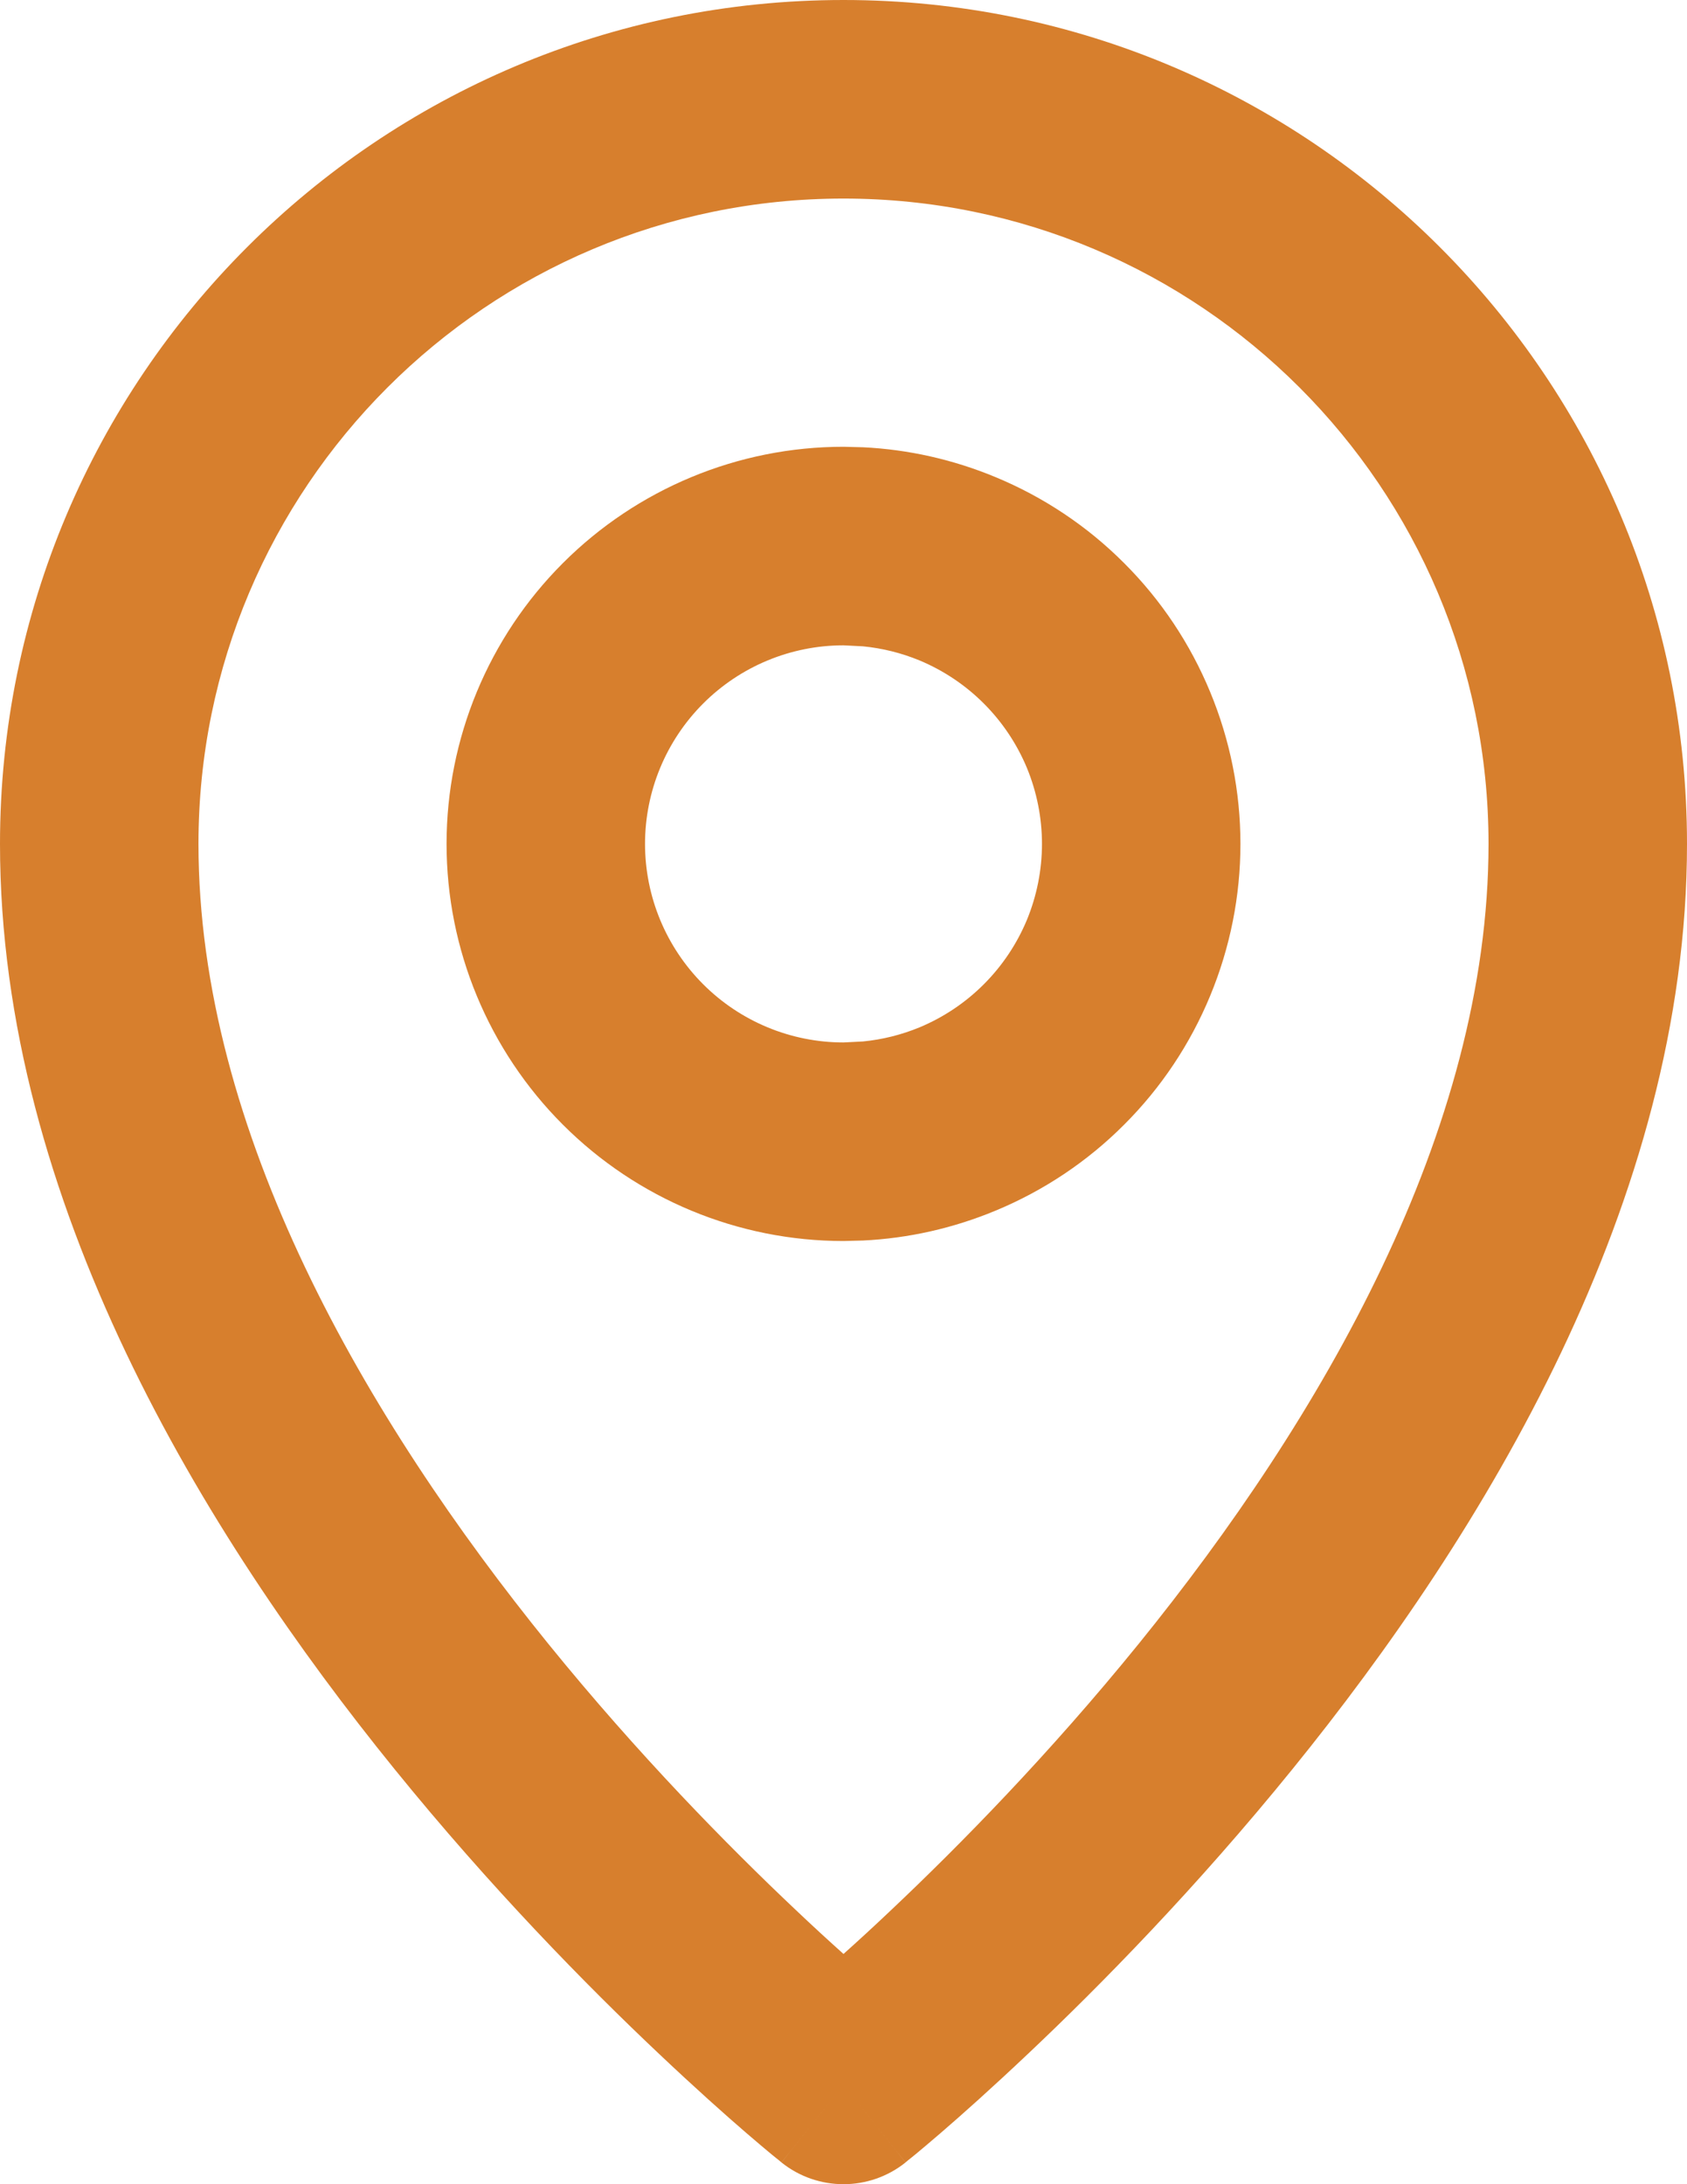 <svg width="17" height="22" viewBox="0 0 17 22" fill="none" xmlns="http://www.w3.org/2000/svg">
<path d="M9.125 21.781C8.76 22.073 8.24 22.073 7.875 21.781L8.5 21L9.125 21.781ZM15 8.5C15 4.91 12.09 2 8.5 2C4.91 2 2 4.91 2 8.5C2 11.396 3.69 14.293 5.526 16.558C6.429 17.671 7.335 18.592 8.015 19.234C8.194 19.404 8.357 19.553 8.5 19.681C8.643 19.553 8.806 19.404 8.985 19.234C9.665 18.592 10.571 17.671 11.474 16.558C13.31 14.293 15 11.396 15 8.5ZM17 8.5C17 12.104 14.94 15.457 13.026 17.817C12.054 19.016 11.085 20.002 10.358 20.688C9.995 21.031 9.691 21.302 9.476 21.487C9.368 21.58 9.282 21.652 9.223 21.701C9.193 21.726 9.169 21.744 9.152 21.758C9.144 21.764 9.138 21.77 9.134 21.773C9.132 21.775 9.129 21.777 9.128 21.778L9.126 21.78H9.125C9.122 21.777 9.084 21.73 8.5 21C7.916 21.73 7.878 21.777 7.875 21.78H7.874L7.872 21.778C7.871 21.777 7.868 21.775 7.866 21.773C7.862 21.77 7.856 21.764 7.848 21.758C7.831 21.744 7.807 21.726 7.777 21.701C7.718 21.652 7.632 21.58 7.524 21.487C7.309 21.302 7.005 21.031 6.642 20.688C5.915 20.002 4.946 19.016 3.974 17.817C2.06 15.457 0 12.104 0 8.5C0 3.806 3.806 0 8.5 0C13.194 0 17 3.806 17 8.5Z" fill="#D77F2D"/>
<path d="M10.5 8.5C10.5 8.237 10.448 7.977 10.348 7.734C10.247 7.492 10.1 7.272 9.914 7.086C9.728 6.9 9.508 6.753 9.266 6.652C9.084 6.577 8.892 6.529 8.696 6.51L8.5 6.5C7.97 6.5 7.461 6.711 7.086 7.086C6.711 7.461 6.5 7.97 6.5 8.5C6.5 9.03 6.711 9.539 7.086 9.914C7.461 10.289 7.97 10.5 8.5 10.5L8.696 10.49C8.892 10.471 9.084 10.423 9.266 10.348C9.508 10.247 9.728 10.1 9.914 9.914C10.1 9.728 10.247 9.508 10.348 9.266C10.448 9.023 10.5 8.763 10.5 8.5ZM12.5 8.5C12.5 9.025 12.396 9.545 12.195 10.03C11.994 10.516 11.7 10.957 11.328 11.328C10.957 11.7 10.516 11.994 10.03 12.195C9.606 12.371 9.154 12.473 8.696 12.495L8.5 12.5C7.439 12.5 6.422 12.078 5.672 11.328C4.922 10.578 4.5 9.561 4.5 8.5C4.5 7.439 4.922 6.422 5.672 5.672C6.422 4.922 7.439 4.5 8.5 4.5L8.696 4.505C9.154 4.527 9.606 4.629 10.03 4.805C10.516 5.006 10.957 5.3 11.328 5.672C11.7 6.043 11.994 6.484 12.195 6.97C12.396 7.455 12.5 7.975 12.5 8.5Z" fill="#D77F2D"/>
</svg>
